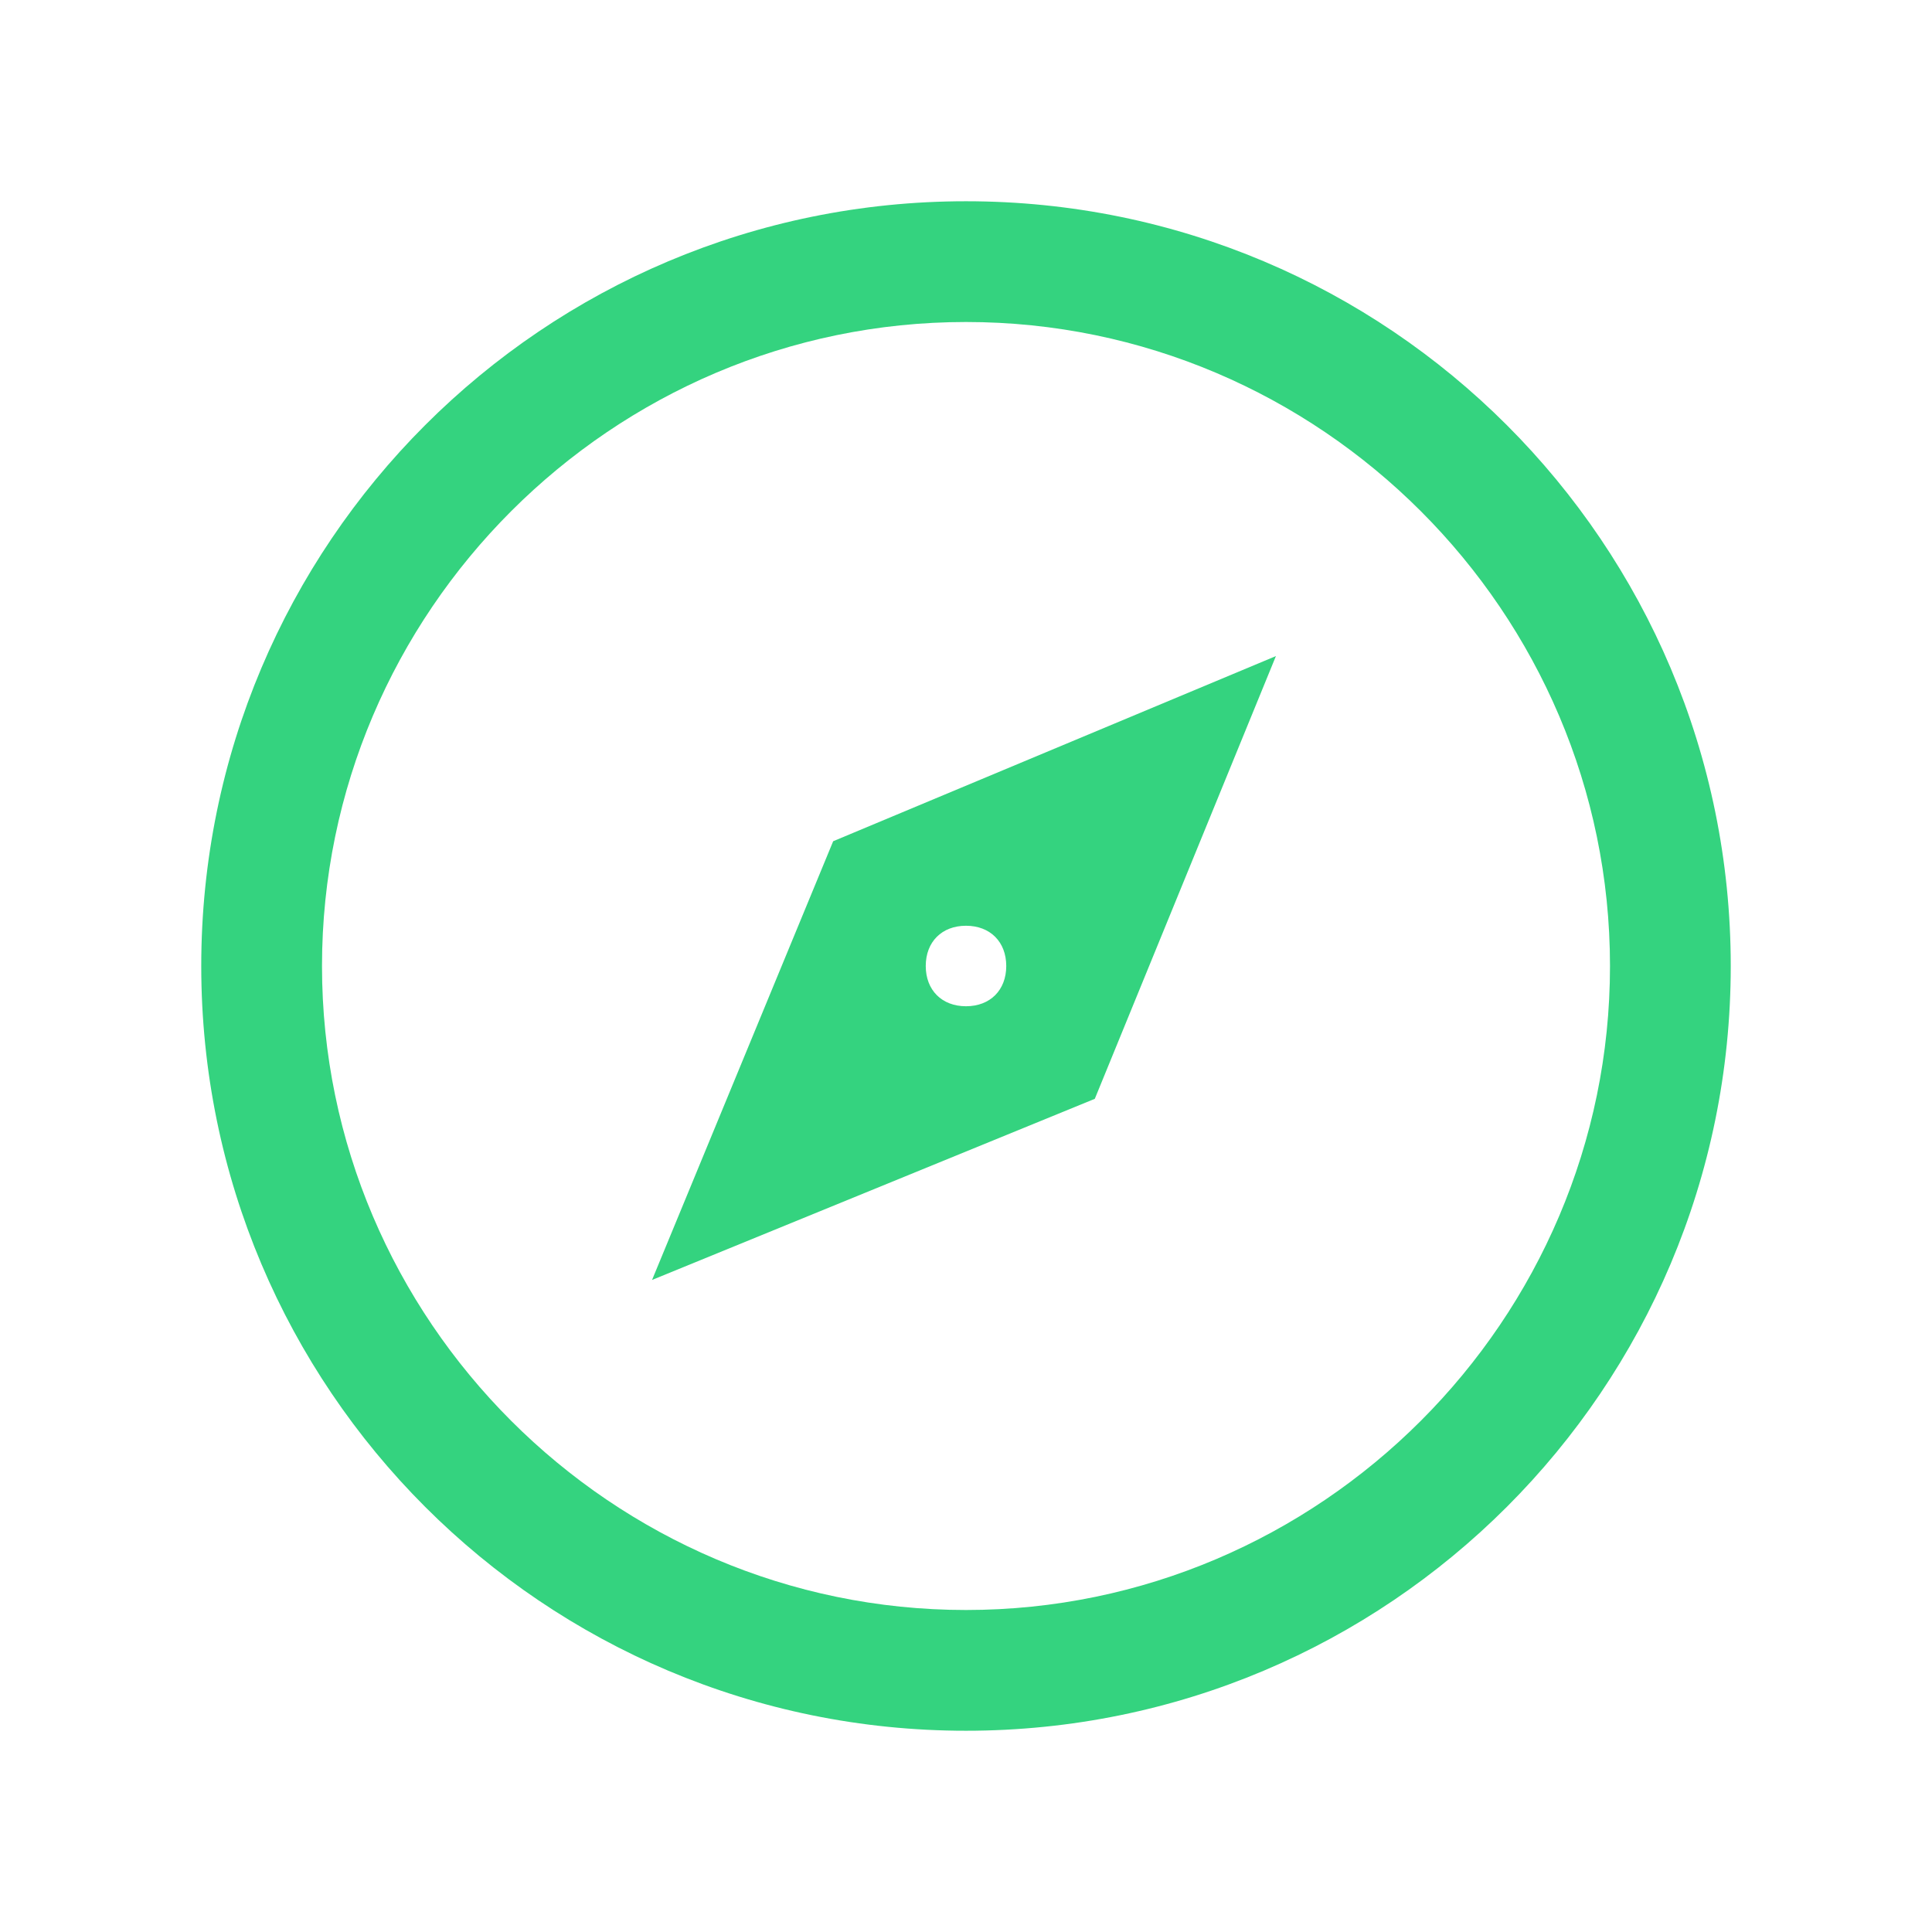 <svg xmlns="http://www.w3.org/2000/svg" xmlns:xlink="http://www.w3.org/1999/xlink" width="96" height="96" xml:space="preserve" overflow="hidden"><g transform="translate(-82 -83)"><path d="M130 93C109 93 92 110 92 131 92 152 109 169 130 169 151 169 168 152 168 131 168 110 151 93 130 93ZM130 99C147.6 99 162 113.4 162 131 162 148.6 147.6 163 130 163 112.4 163 98 148.6 98 131 98 113.4 112.4 99 130 99" fill="#34D37F"></path><path d="M114.4 146.6 136.4 137.6 145.4 115.6 123.4 124.8 114.4 146.6ZM130 129C131.2 129 132 129.8 132 131 132 132.2 131.2 133 130 133 128.8 133 128 132.2 128 131 128 129.8 128.8 129 130 129" fill="#34D37F"></path></g></svg>